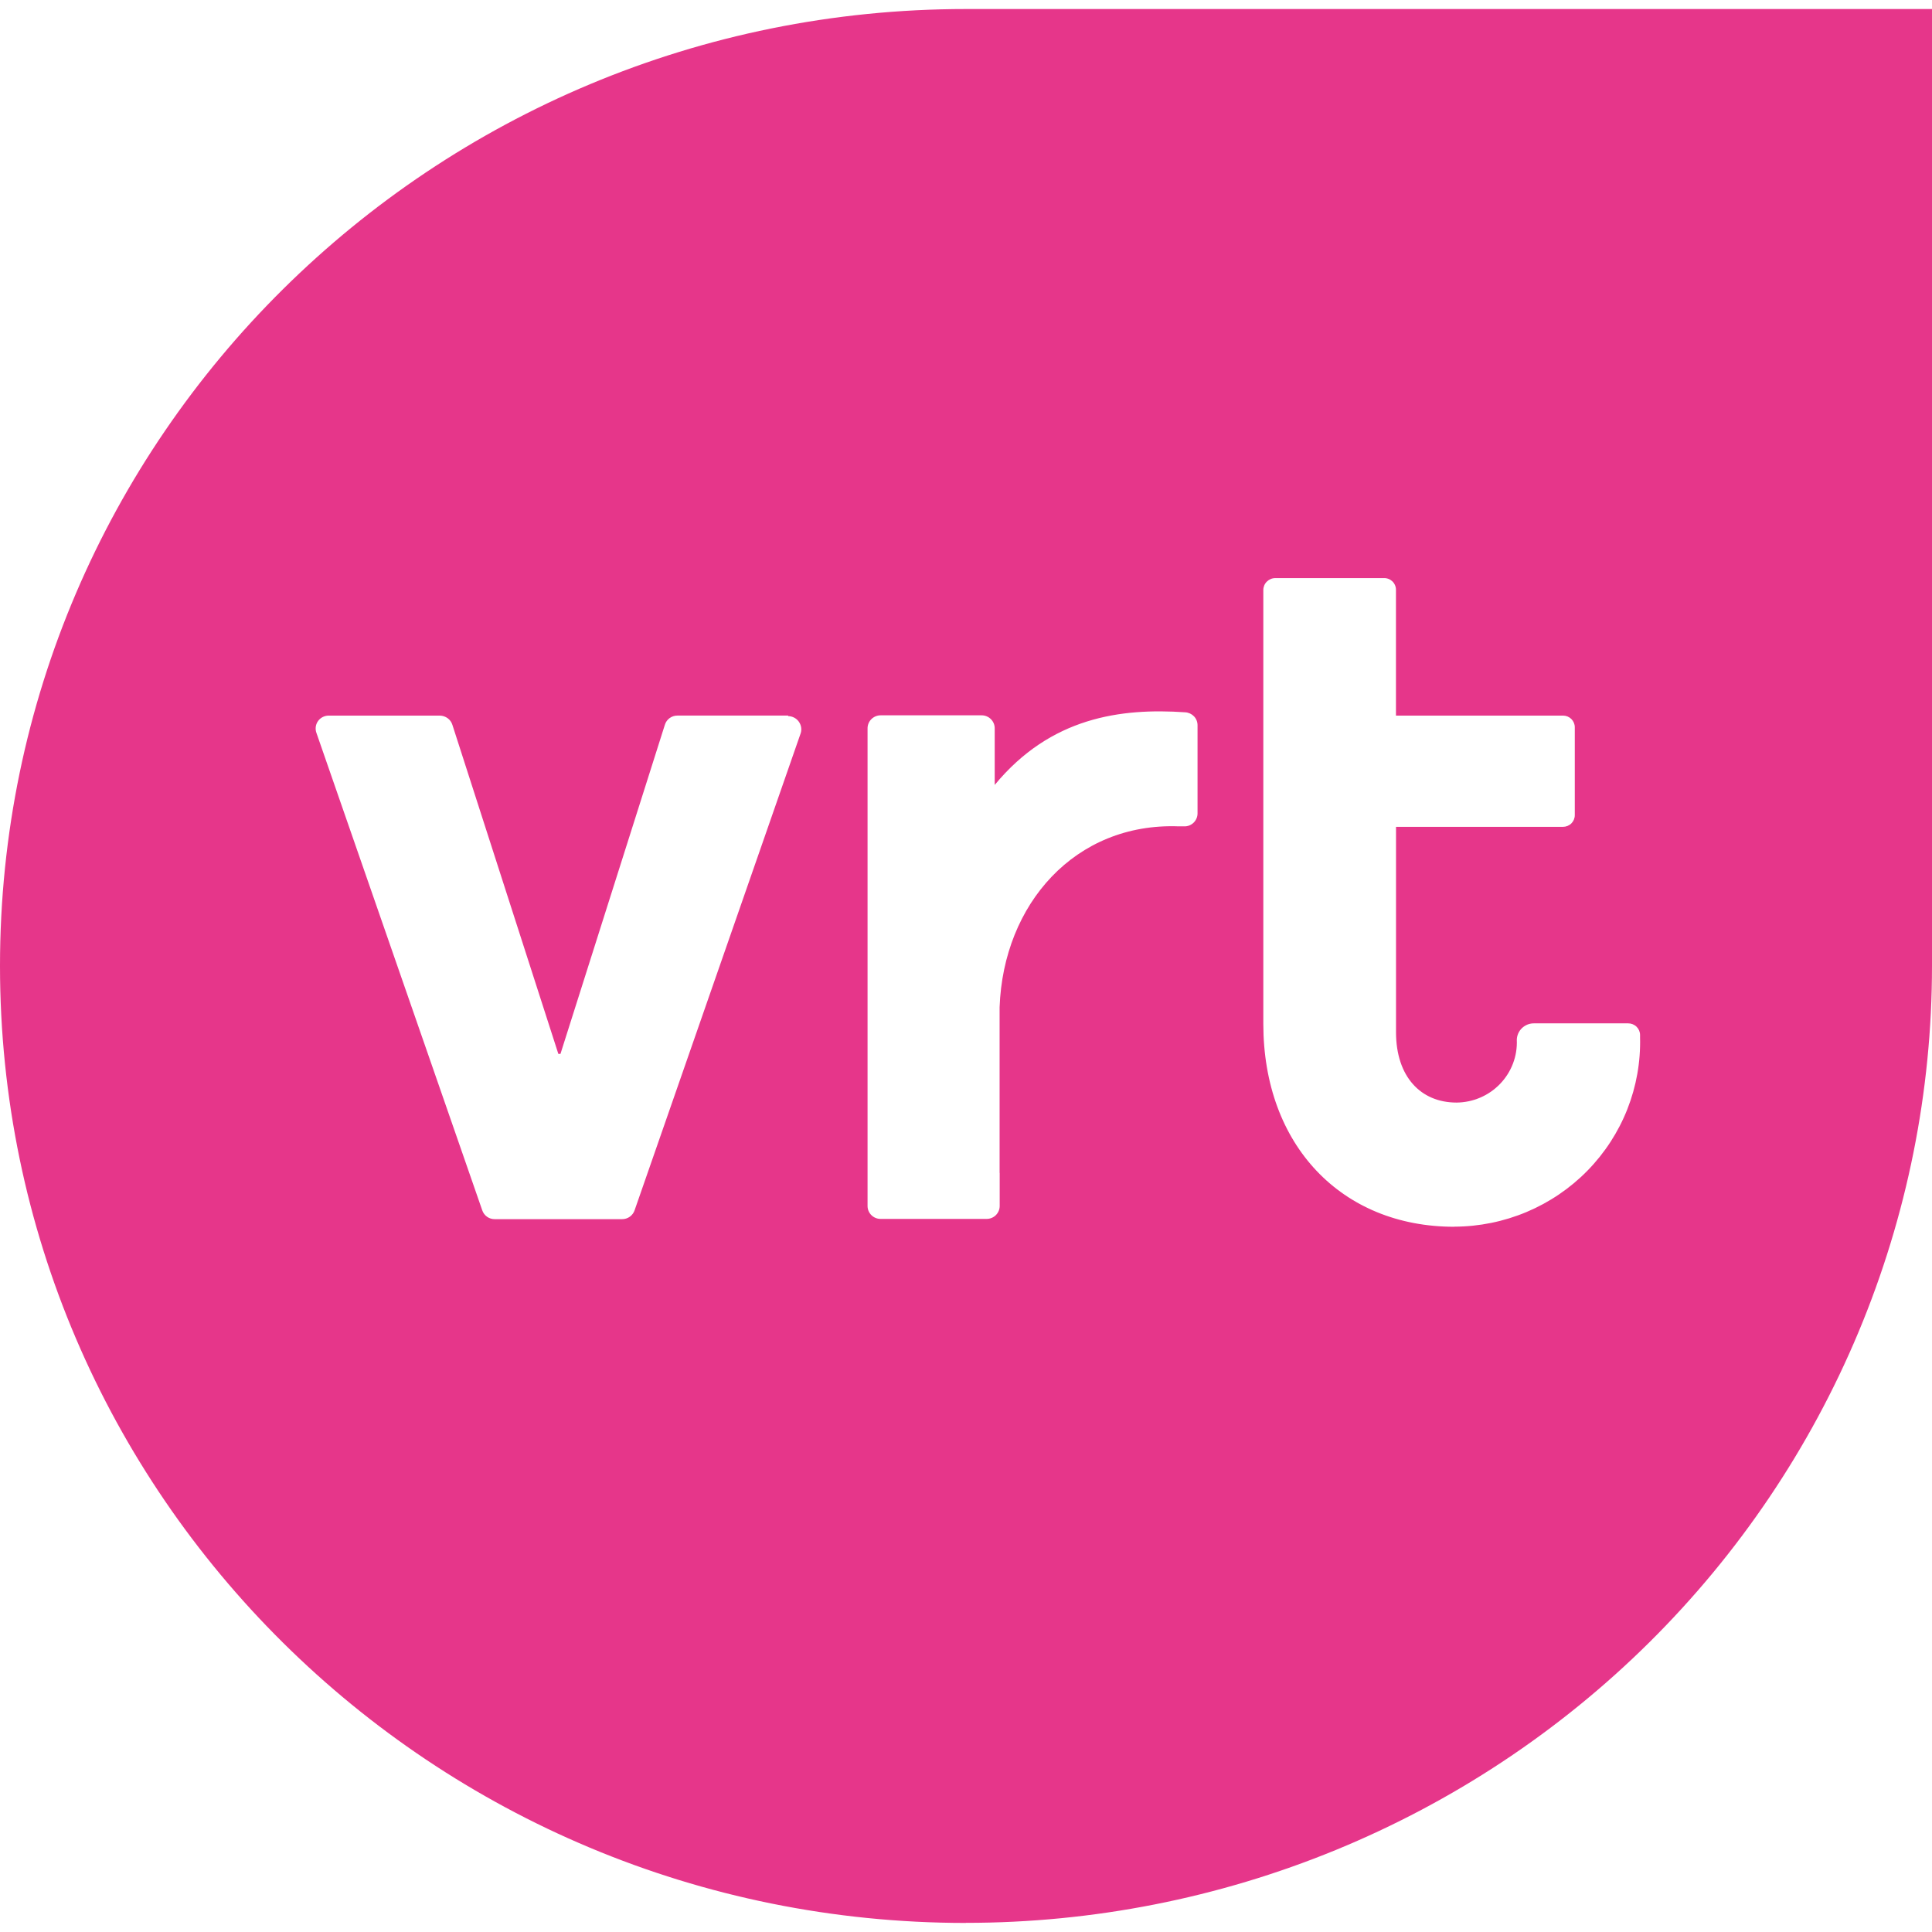 <svg fill="none" height="64" viewBox="0 0 64 64" width="64" xmlns="http://www.w3.org/2000/svg"><path d="m0 0h64v64h-64z" fill="none"/><path clip-rule="evenodd" d="m0 31.997c0 17.507 14.325 31.703 31.999 31.703v-.003c4.202 0 8.364-.819 12.246-2.412 3.882-1.593 7.41-3.928 10.382-6.871 2.971-2.943 5.329-6.438 6.937-10.284 1.608-3.846 2.436-7.968 2.436-12.131v-31.7h-32.001c-17.673 0-31.999 14.191-31.999 31.697zm50.572 8.151c-.756.318-1.569.484-2.392.487l-.008.003c-3.728 0-6.323-2.7-6.323-6.725v-14.368c0-.105.042-.205.117-.279s.176-.116.282-.116h3.59c.053-.002.105.006.154.025.049.018.094.047.132.083.038.036.068.08.088.128.021.048.031.1.031.152v4.167h5.534c.104 0 .203.041.276.113.073.073.114.171.114.274v2.911c0 .103-.041.201-.114.274-.073.072-.173.113-.276.113h-5.532v6.64.163c0 1.475.82 2.331 2.005 2.331.27-.002.538-.058.786-.165.248-.106.472-.262.658-.456.186-.194.331-.423.426-.674.095-.251.138-.518.126-.786.002-.073.019-.146.049-.213.03-.067.074-.127.128-.178.054-.05.117-.089.187-.116.069-.026.143-.038.217-.036h3.106c.103-.001.203.038.277.109.074.071.117.168.119.27v.085c.021.814-.123 1.624-.422 2.382-.299.758-.749 1.45-1.321 2.034s-1.257 1.049-2.014 1.368zm-17.459-6.779v5.485h.003v1.096c0 .114-.046.222-.127.303-.081.08-.191.125-.306.125h-3.512c-.239 0-.432-.191-.432-.428v-15.815c-.001-.057.009-.114.03-.167s.053-.102.093-.142c.04-.041.088-.073.141-.096.053-.022.11-.034.168-.034h3.348c.058 0 .115.011.168.034.053.022.101.055.141.096.04.041.072.089.093.142.021.053.031.11.03.167v1.867c1.851-2.244 4.178-2.553 6.313-2.406.11.007.213.055.289.134s.117.185.117.294v2.922c0 .058-.012.115-.035.168-.023.053-.056.101-.098.141-.042.04-.092.071-.146.092-.055.02-.113.03-.171.027h-.172c-3.426-.129-5.813 2.568-5.935 5.995zm-10.673-9.665h3.671l-.003.018c.069.001.136.018.197.049.061.031.114.076.154.131.04.055.067.119.079.186.011.067.007.136-.014.201l-5.5 15.797c-.028.087-.084.164-.159.218s-.165.083-.258.082h-4.217c-.19.003-.359-.119-.417-.299l-5.493-15.815c-.023-.065-.029-.135-.019-.203s.037-.133.078-.188c.041-.056.095-.101.157-.131.062-.031.131-.046.201-.045h3.676c.093.002.183.033.258.088s.129.133.156.221l3.509 10.898h.07l3.457-10.898c.026-.089.081-.168.156-.224.075-.056.167-.086.261-.086z" fill="#e6368a" fill-rule="evenodd"/></svg>